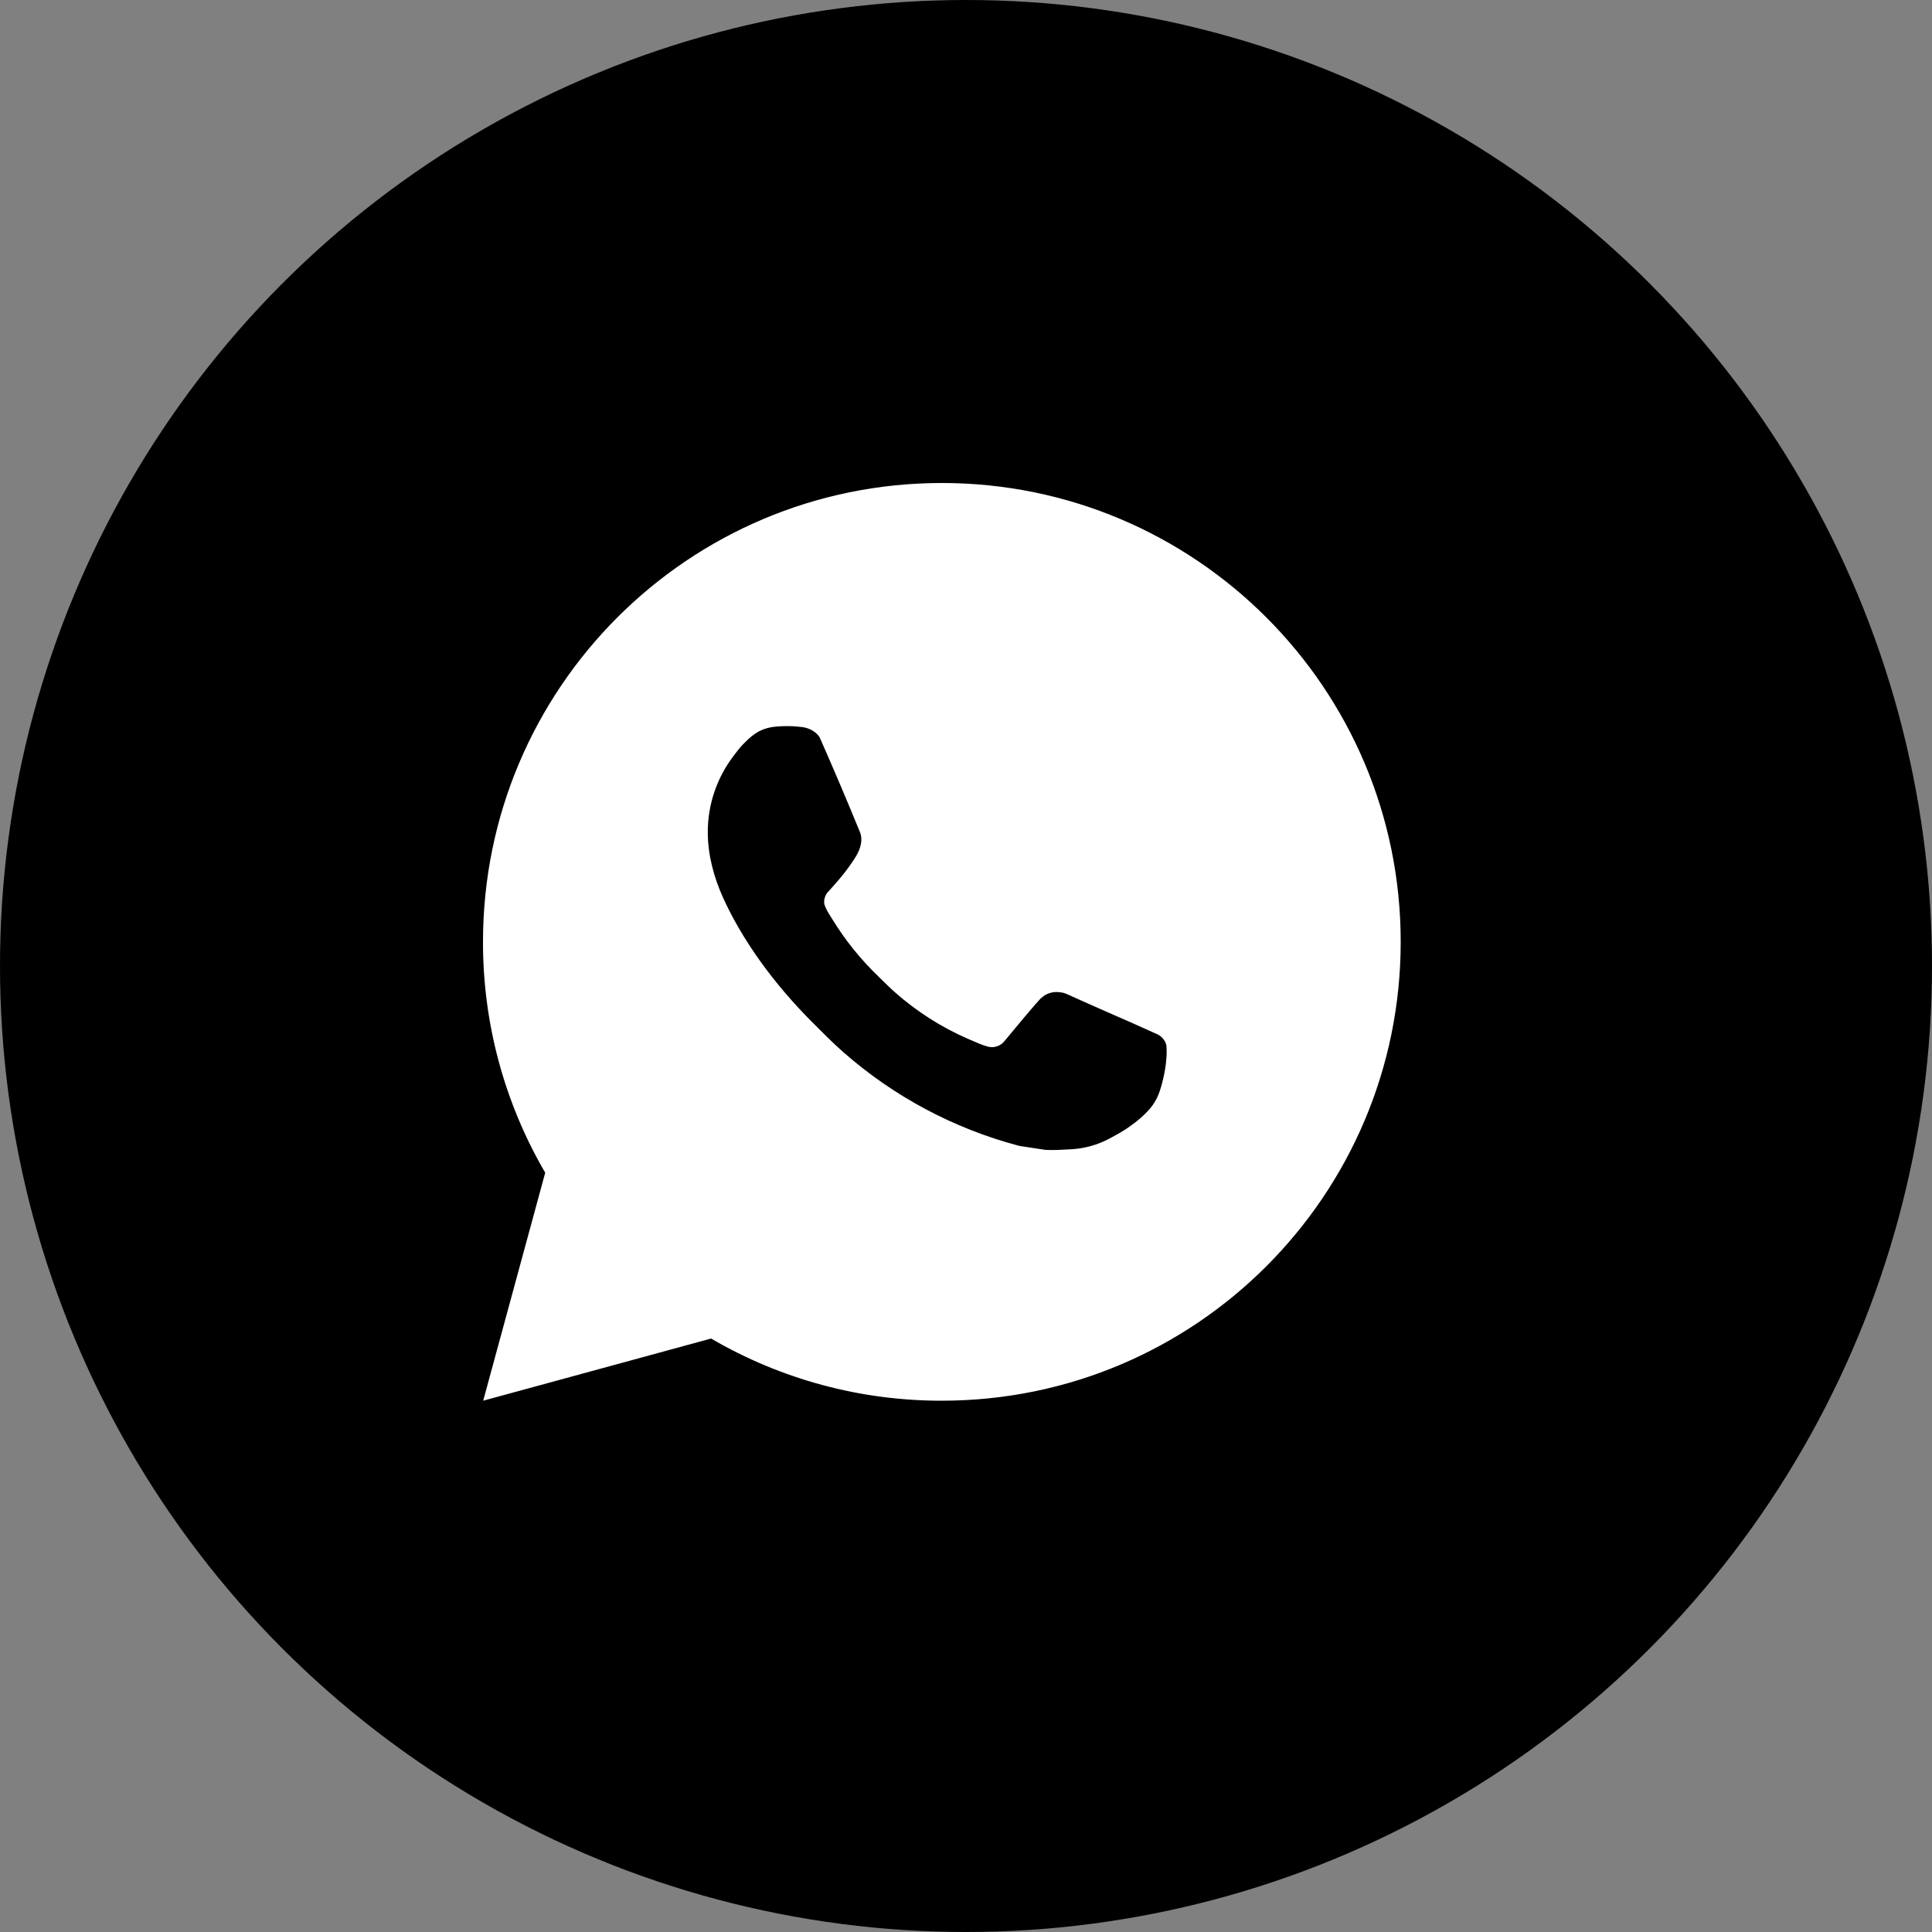 <?xml version="1.0" encoding="UTF-8"?> <svg xmlns="http://www.w3.org/2000/svg" width="40" height="40" viewBox="0 0 40 40" fill="none"><rect x="0" y="0" width="40" height="40" fill="#808080" stroke="none"/><circle cx="20" cy="20" r="20" fill="black"></circle><path d="M19.5 10C24.747 10 29 14.253 29 19.5C29 24.747 24.747 29 19.5 29C17.821 29.003 16.172 28.559 14.722 27.713L10.004 29L11.288 24.28C10.442 22.83 9.997 21.18 10 19.5C10 14.253 14.253 10 19.5 10ZM16.262 15.035L16.072 15.043C15.95 15.051 15.829 15.083 15.719 15.138C15.616 15.196 15.522 15.269 15.44 15.354C15.326 15.461 15.261 15.555 15.192 15.645C14.84 16.102 14.651 16.663 14.654 17.239C14.656 17.704 14.778 18.158 14.968 18.581C15.356 19.438 15.995 20.346 16.839 21.186C17.042 21.389 17.242 21.592 17.457 21.781C18.505 22.704 19.754 23.369 21.105 23.725L21.644 23.807C21.82 23.817 21.996 23.803 22.172 23.795C22.449 23.78 22.719 23.706 22.964 23.576C23.088 23.511 23.209 23.442 23.328 23.366C23.328 23.366 23.368 23.339 23.446 23.281C23.575 23.186 23.653 23.119 23.76 23.007C23.84 22.925 23.906 22.829 23.959 22.721C24.033 22.566 24.108 22.27 24.138 22.024C24.161 21.836 24.154 21.733 24.151 21.67C24.147 21.568 24.063 21.463 23.971 21.418L23.418 21.17C23.418 21.17 22.591 20.81 22.086 20.58C22.033 20.557 21.976 20.544 21.919 20.541C21.854 20.534 21.788 20.542 21.726 20.562C21.664 20.583 21.607 20.617 21.56 20.662C21.555 20.66 21.491 20.714 20.804 21.546C20.765 21.599 20.711 21.639 20.648 21.661C20.586 21.683 20.519 21.686 20.455 21.67C20.393 21.653 20.332 21.632 20.273 21.607C20.155 21.558 20.115 21.539 20.034 21.505C19.488 21.267 18.984 20.945 18.538 20.552C18.418 20.447 18.307 20.333 18.193 20.223C17.819 19.865 17.493 19.46 17.224 19.018L17.168 18.928C17.128 18.867 17.096 18.802 17.071 18.733C17.035 18.594 17.129 18.482 17.129 18.482C17.129 18.482 17.36 18.229 17.467 18.092C17.572 17.959 17.66 17.83 17.717 17.738C17.829 17.557 17.864 17.372 17.805 17.229C17.539 16.579 17.264 15.932 16.981 15.29C16.925 15.162 16.758 15.071 16.607 15.053C16.556 15.047 16.505 15.042 16.453 15.038C16.326 15.03 16.198 15.032 16.07 15.042L16.262 15.035Z" fill="white"></path></svg> 